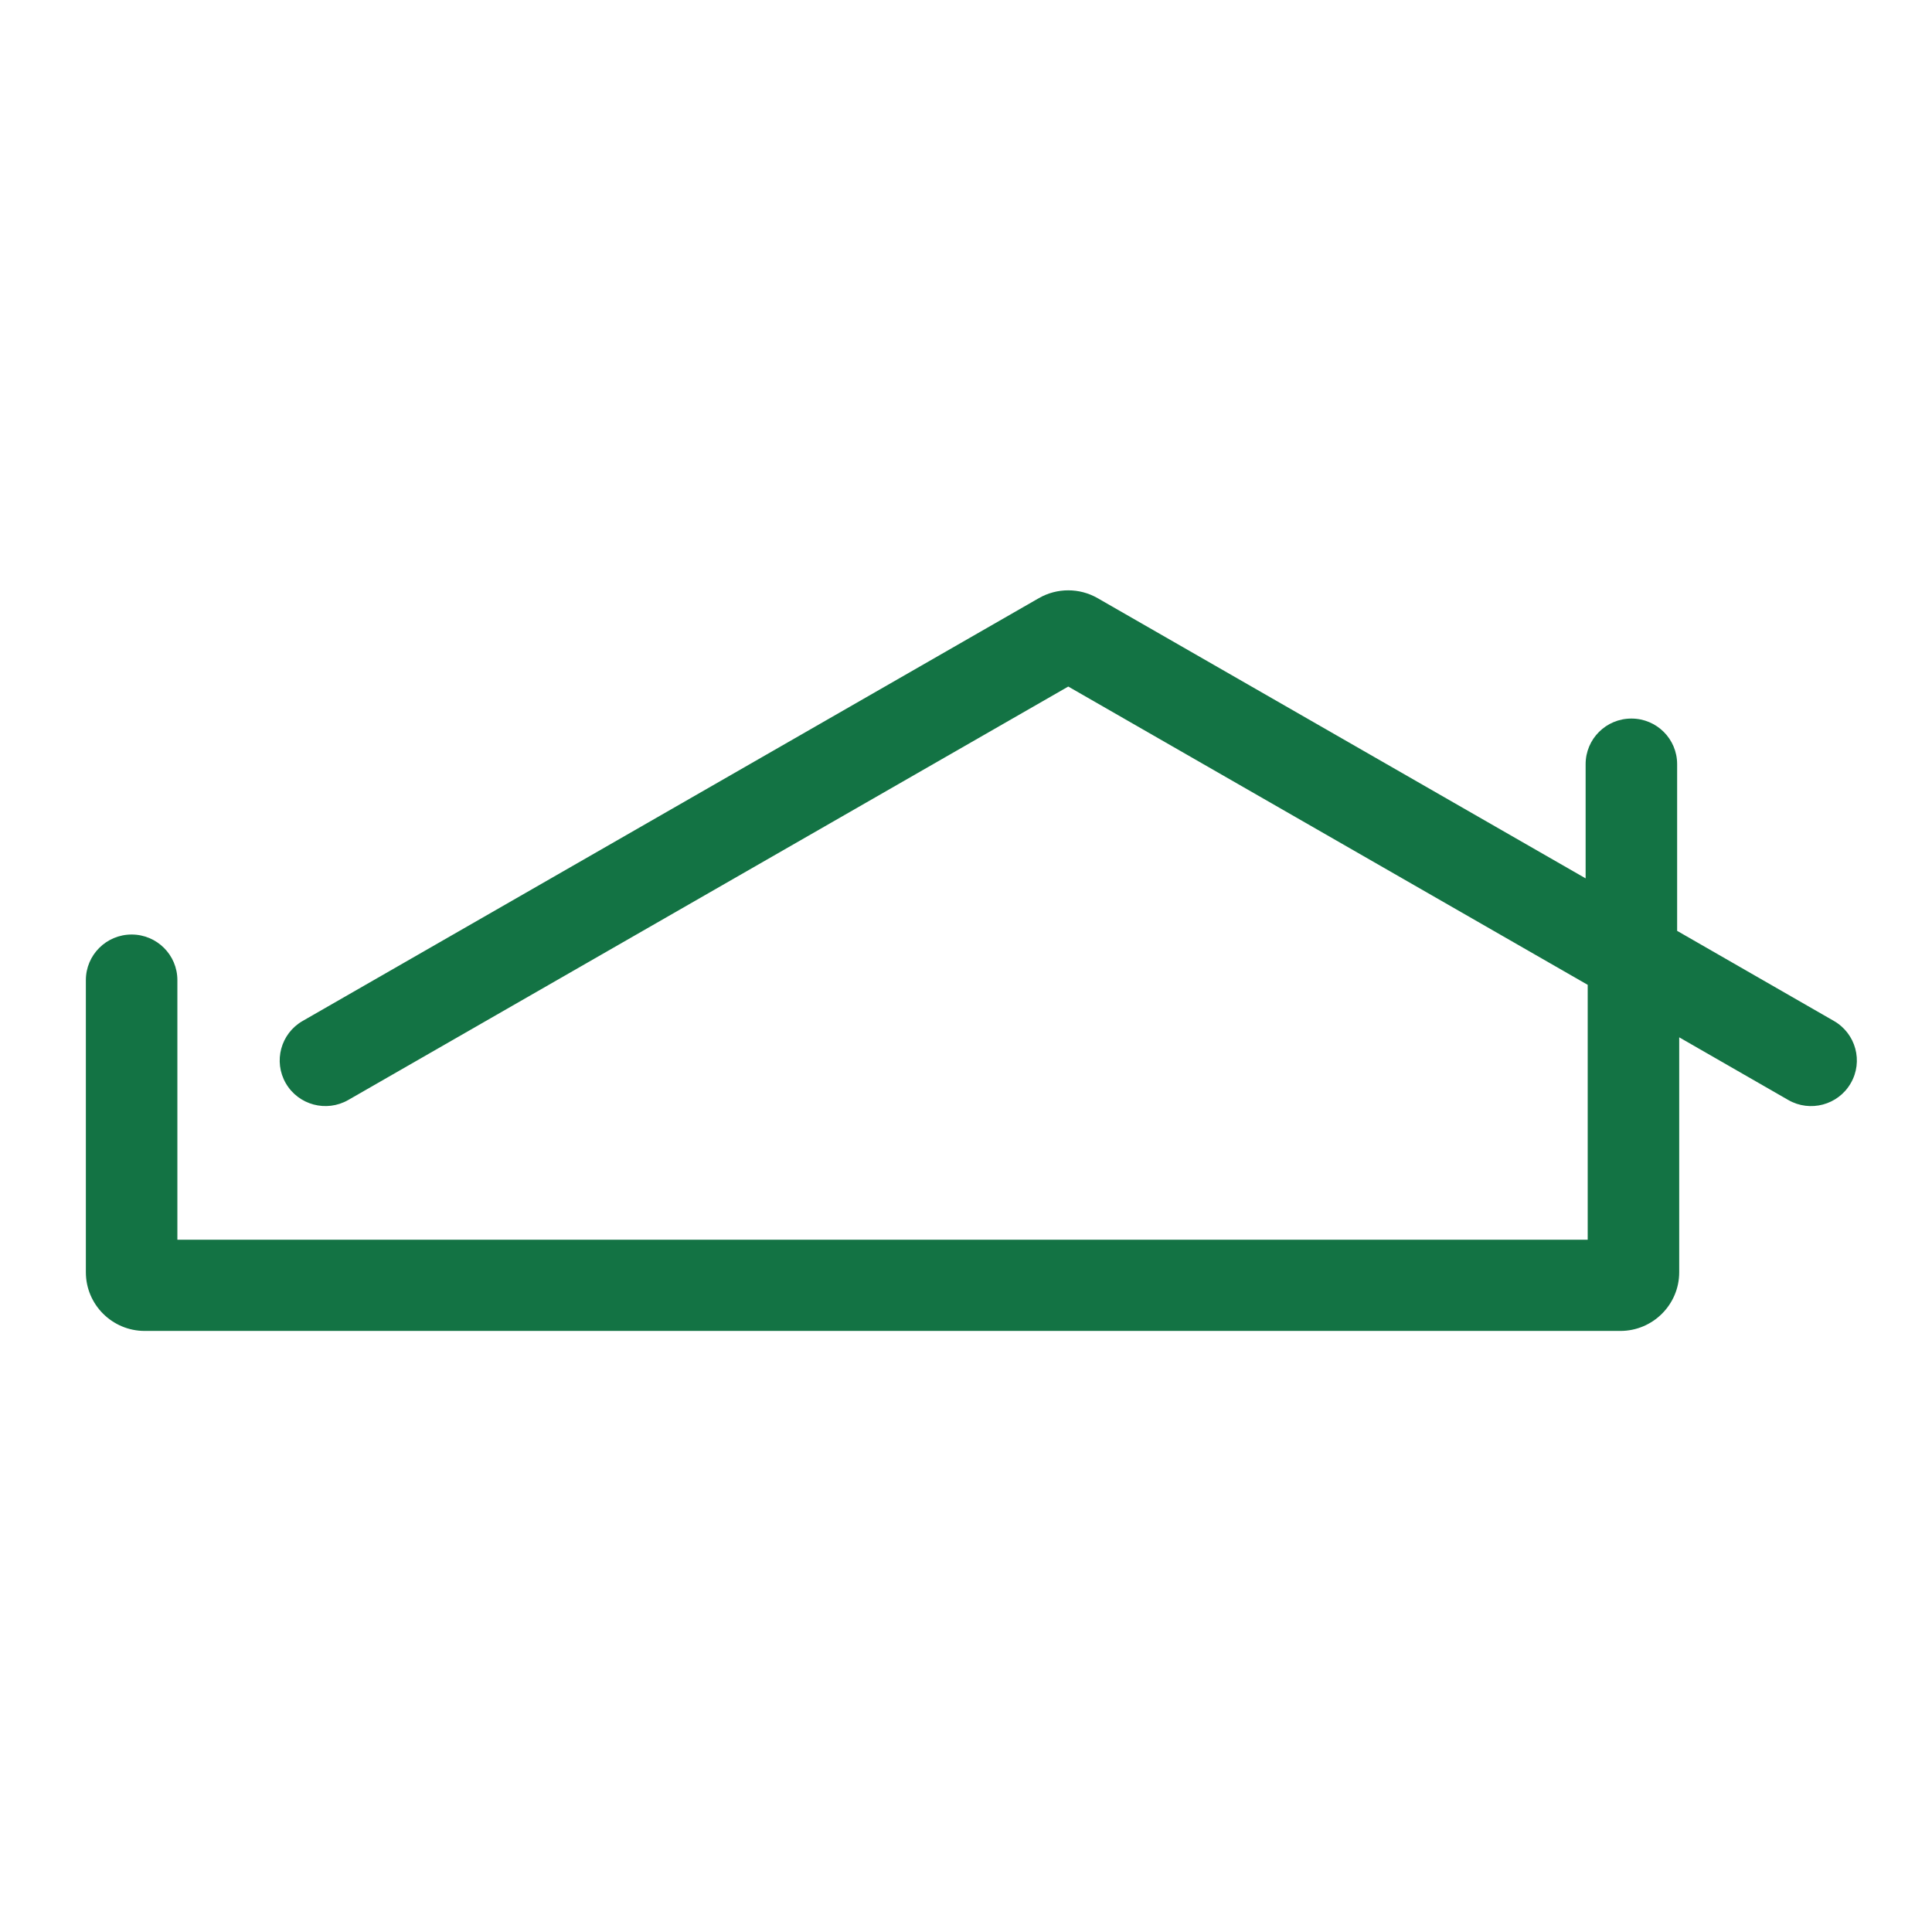 <?xml version="1.0" encoding="UTF-8"?> <svg xmlns="http://www.w3.org/2000/svg" width="180" height="180" viewBox="0 0 180 180" fill="none"><rect width="180" height="180" fill="white"></rect><path d="M172.427 100.925C171.253 102.958 168.641 103.656 166.608 102.483L156.448 96.645V118.536C156.448 121.548 153.988 124 150.967 124H13.481C10.46 124 8 121.548 8 118.536V91.316C8 88.972 9.905 87.067 12.263 87.067C14.621 87.067 16.526 88.972 16.526 91.316V115.501H147.922V91.755L99.528 63.964L32.447 102.483C30.407 103.653 27.802 102.955 26.628 100.925C25.454 98.891 26.155 96.294 28.191 95.124L96.787 55.728C98.479 54.757 100.573 54.757 102.261 55.728L147.729 81.836V71.195C147.729 68.848 149.634 66.946 151.992 66.946C154.35 66.946 156.255 68.844 156.255 71.195V86.726L170.86 95.12C172.901 96.291 173.608 98.888 172.43 100.921L172.427 100.925Z" fill="#137344"></path></svg> 